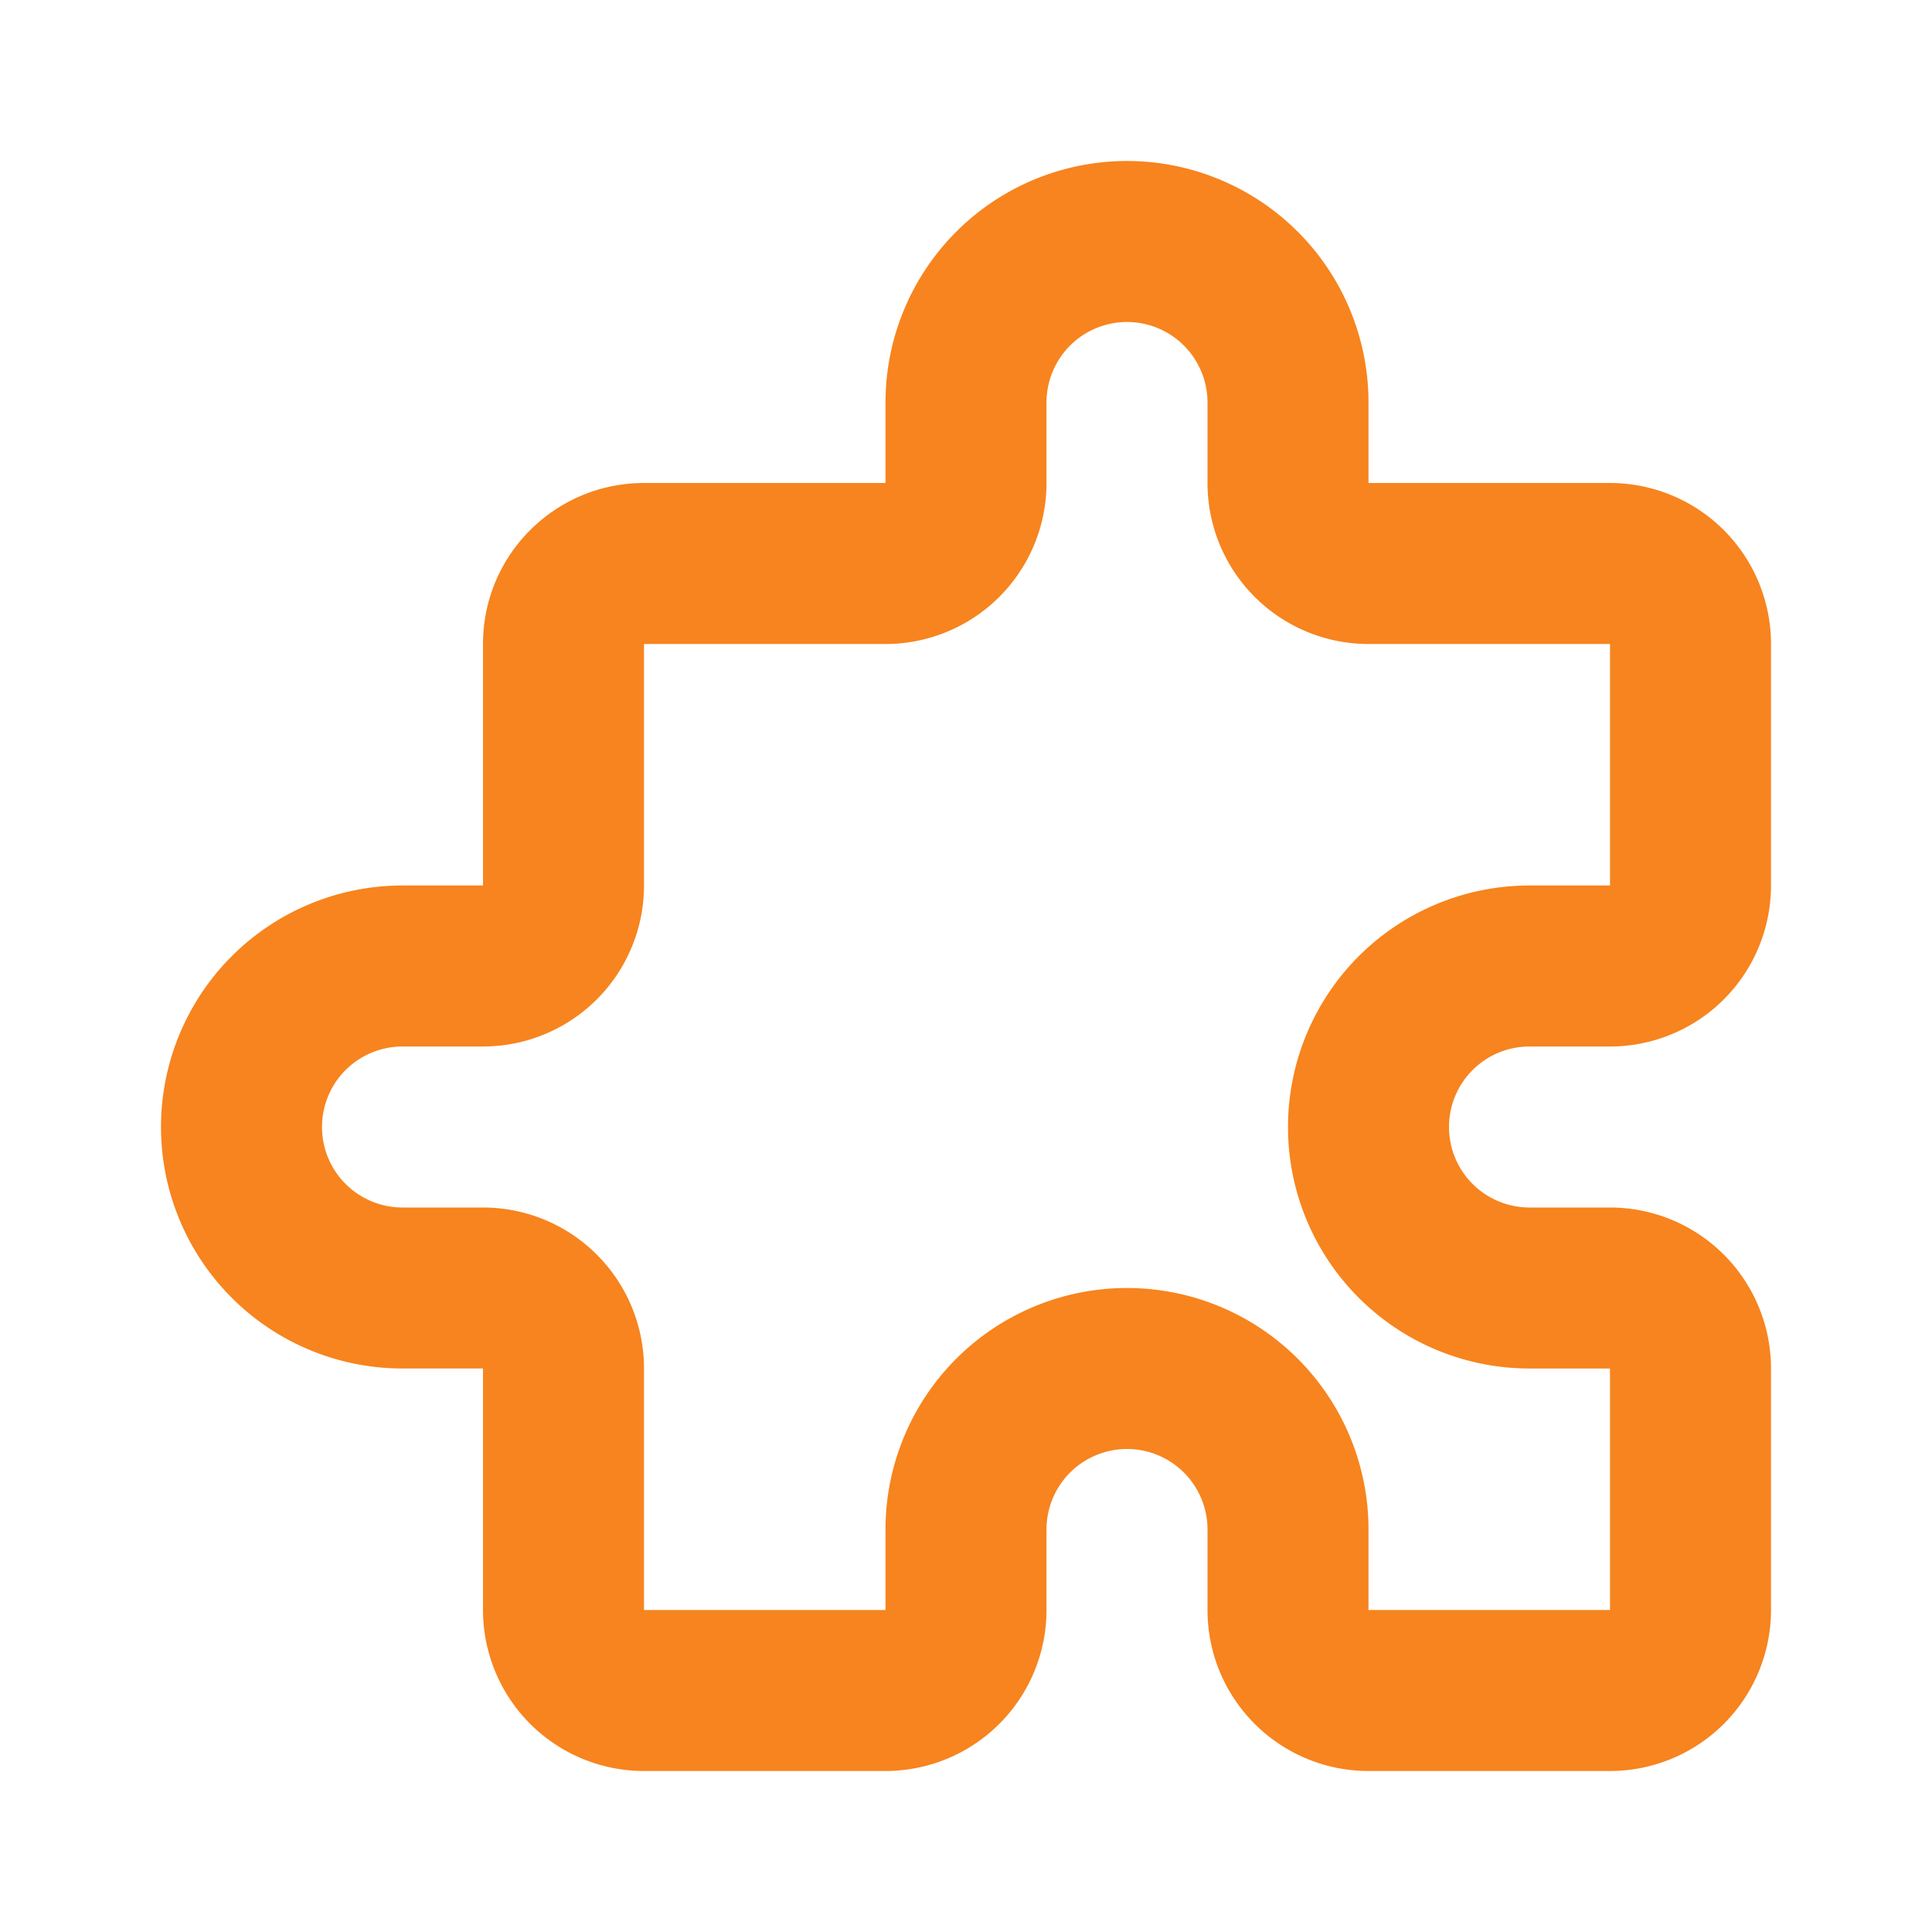 <svg xmlns="http://www.w3.org/2000/svg" viewBox="0 0 24 24" width="100%" height="100%" style="fill: #f7841e;"><path class="heroicon-ui" d="M17 22a2 2 0 0 1-2-2v-1a1 1 0 0 0-1-1 1 1 0 0 0-1 1v1a2 2 0 0 1-2 2H8a2 2 0 0 1-2-2v-3H5a3 3 0 1 1 0-6h1V8c0-1.11.9-2 2-2h3V5a3 3 0 1 1 6 0v1h3a2 2 0 0 1 2 2v3a2 2 0 0 1-2 2h-1a1 1 0 0 0-1 1 1 1 0 0 0 1 1h1a2 2 0 0 1 2 2v3a2 2 0 0 1-2 2h-3zm3-2v-3h-1a3 3 0 1 1 0-6h1V8h-3a2 2 0 0 1-2-2V5a1 1 0 0 0-1-1 1 1 0 0 0-1 1v1a2 2 0 0 1-2 2H8v3a2 2 0 0 1-2 2H5a1 1 0 0 0-1 1 1 1 0 0 0 1 1h1a2 2 0 0 1 2 2v3h3v-1a3 3 0 1 1 6 0v1h3z"/></svg>